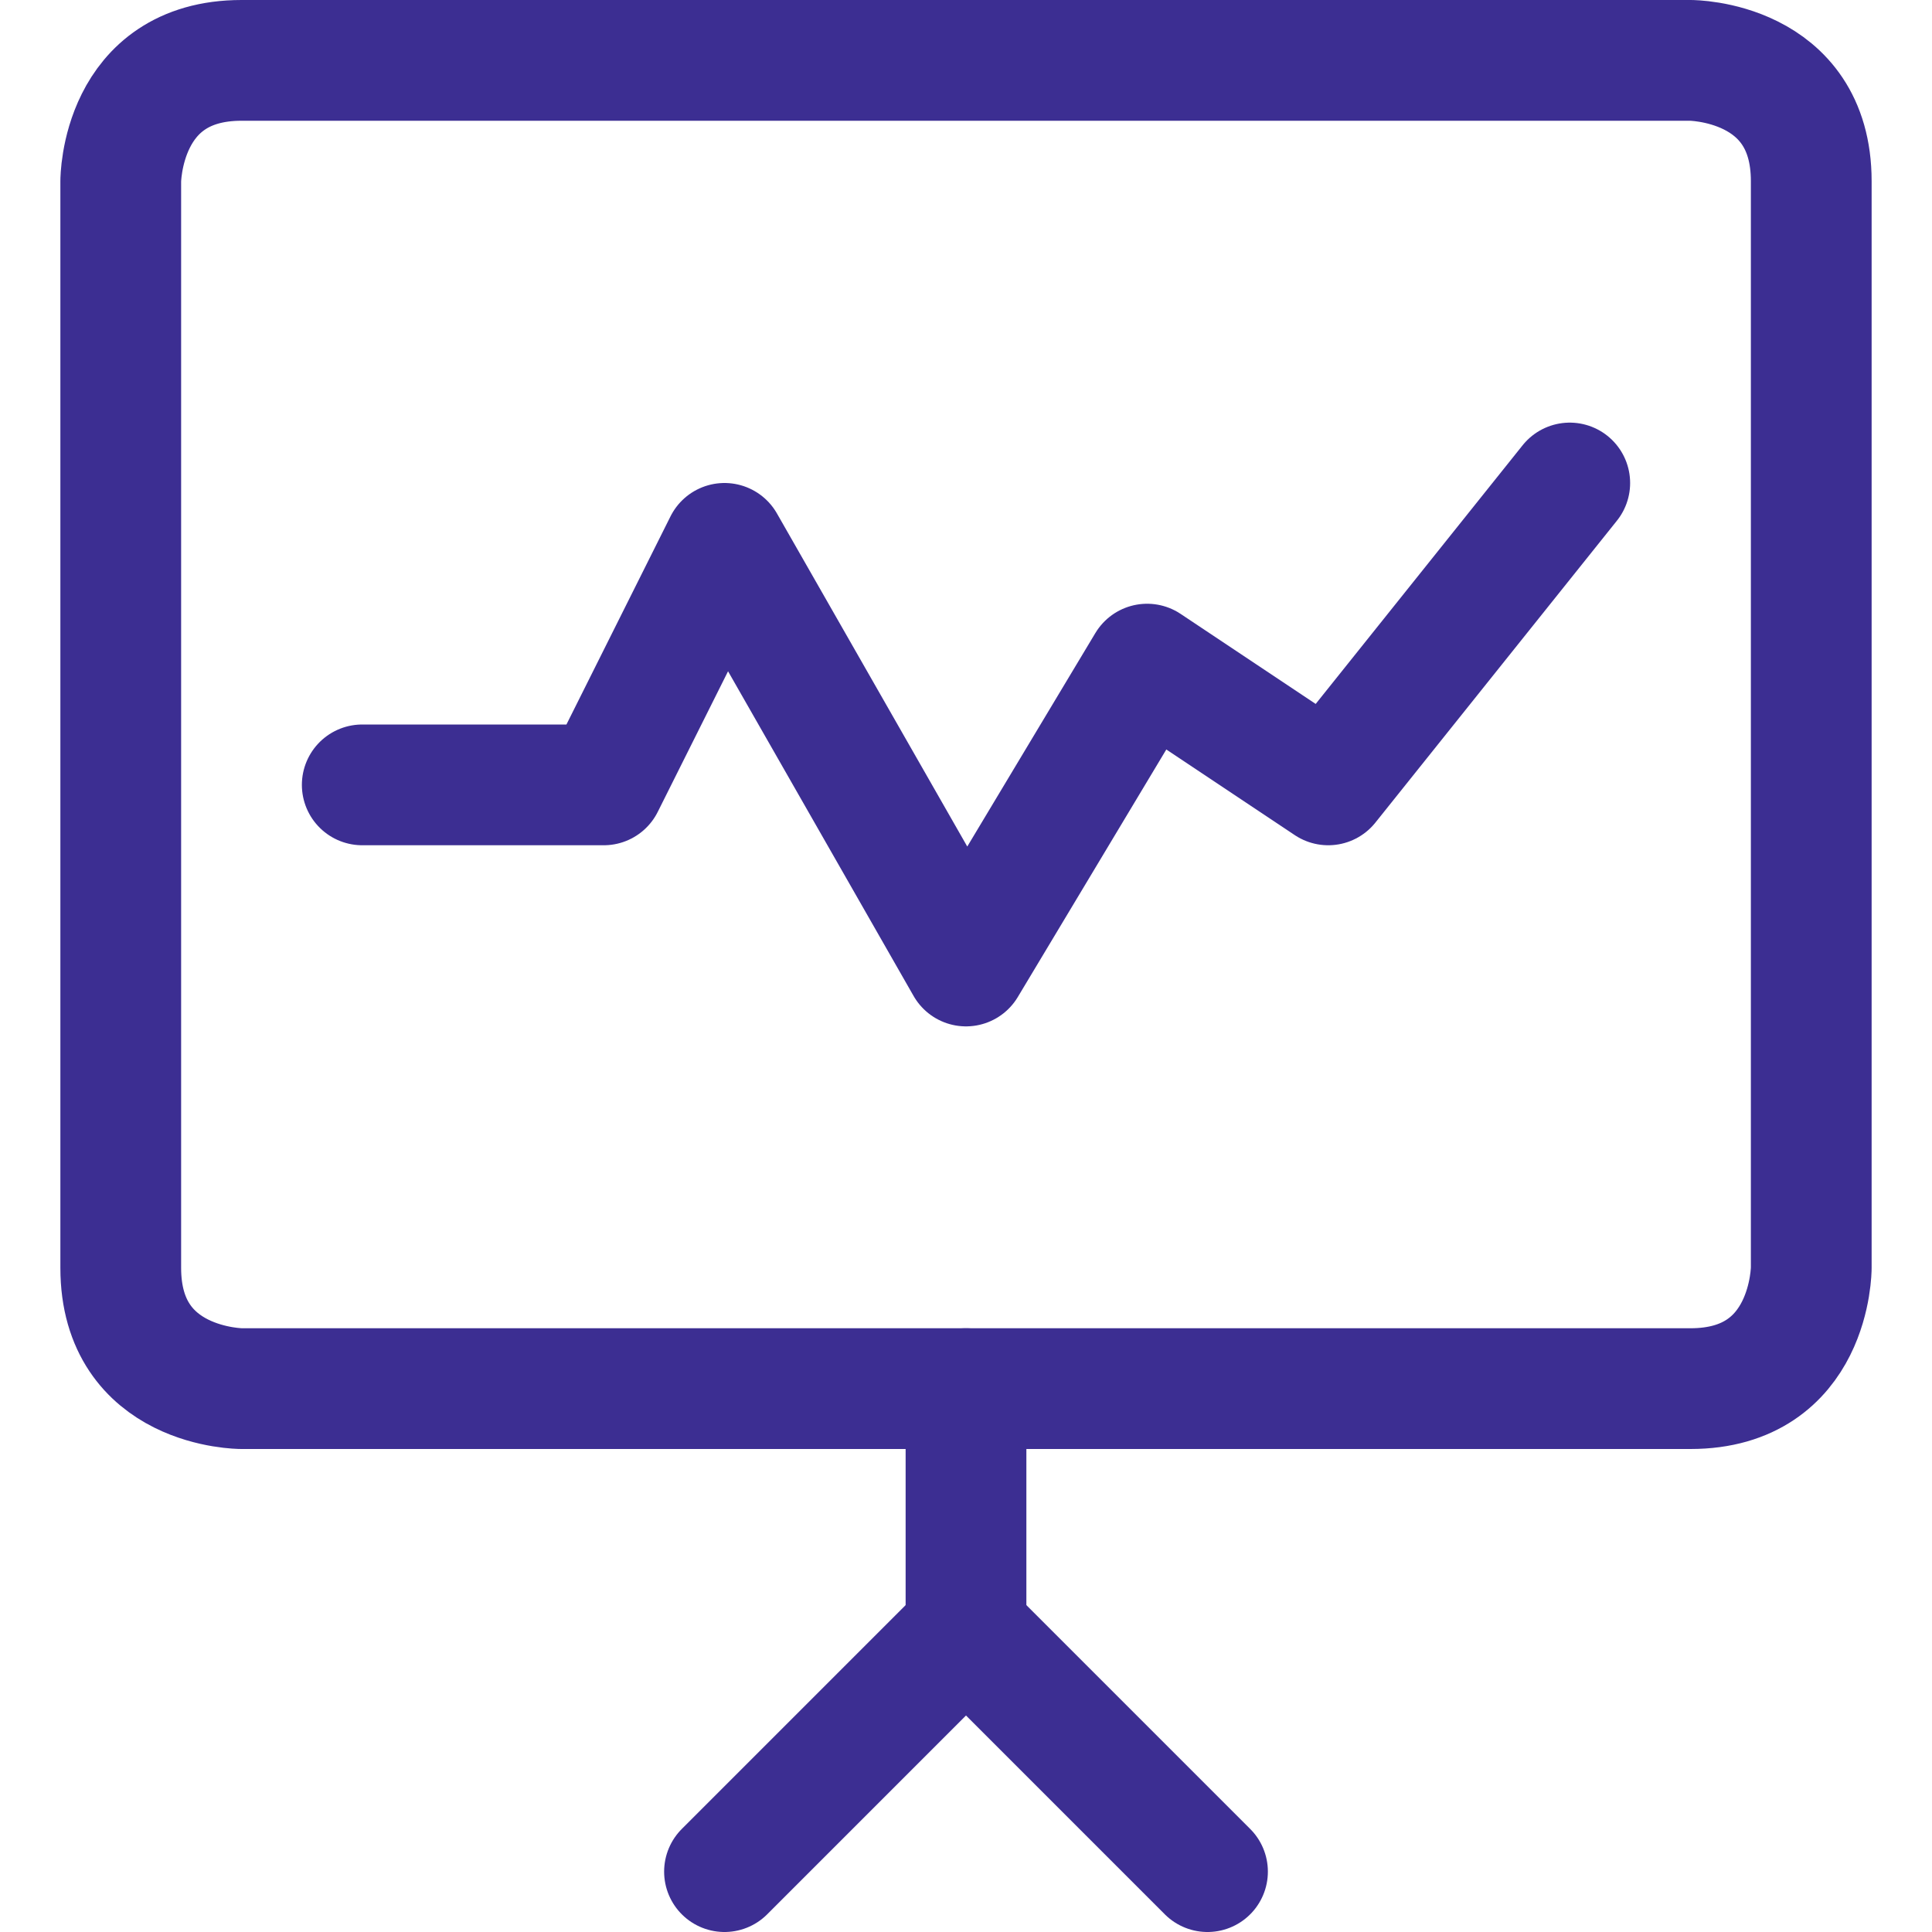 <svg width="32" height="32" viewBox="0 0 32 32" fill="none" xmlns="http://www.w3.org/2000/svg">
<path d="M16 23V27" stroke="#3C2E92" stroke-width="2" stroke-linecap="round" stroke-linejoin="round"/>
<path d="M16 27L12 31" stroke="#3C2E92" stroke-width="2" stroke-linecap="round" stroke-linejoin="round"/>
<path d="M16 27L20 31" stroke="#3C2E92" stroke-width="2" stroke-linecap="round" stroke-linejoin="round"/>
<path d="M4 1H28C28 1 30 1 30 3V21C30 21 30 23 28 23H4C4 23 2 23 2 21V3C2 3 2 1 4 1Z" stroke="#3C2E92" stroke-width="2" stroke-linecap="round" stroke-linejoin="round"/>
<path d="M6 13H10L12 9L16 16L19 11L22 13L26 8" stroke="#3C2E92" stroke-width="2" stroke-linecap="round" stroke-linejoin="round"/>
</svg>
